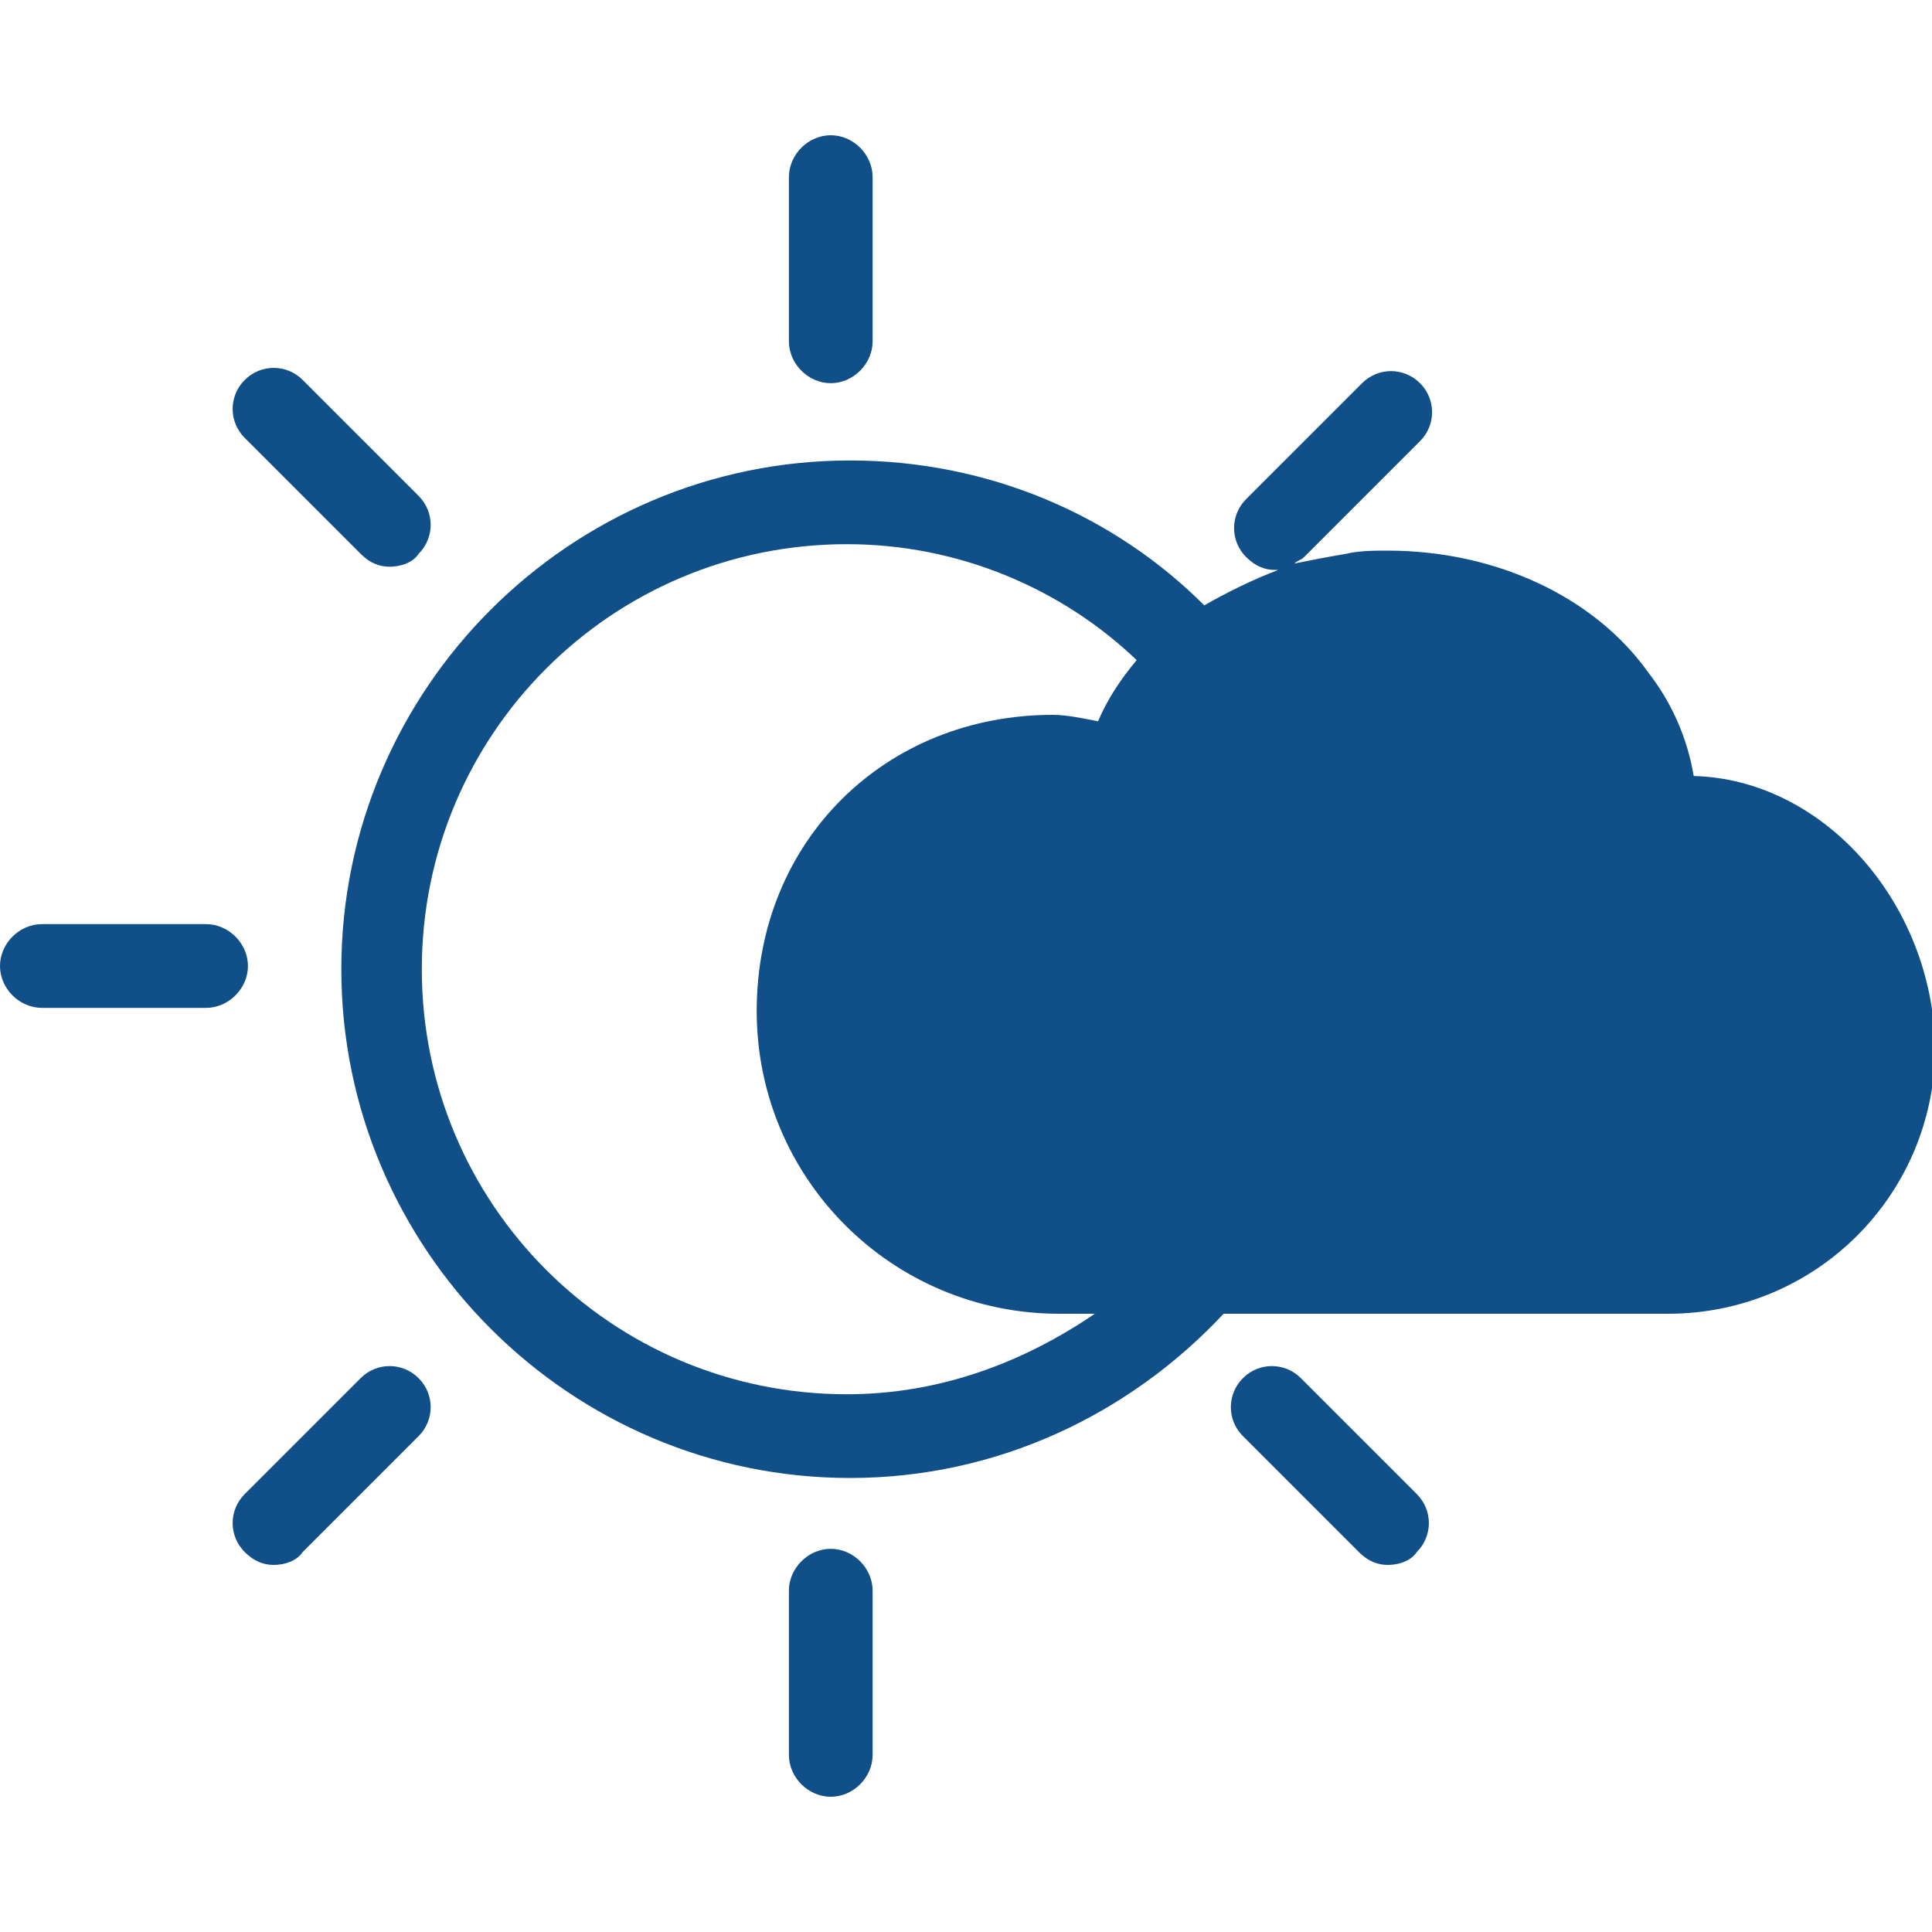 <?xml version="1.0" encoding="utf-8"?>
<!-- Generator: Adobe Illustrator 22.1.0, SVG Export Plug-In . SVG Version: 6.00 Build 0)  -->
<svg version="1.1" id="Ebene_1" xmlns="http://www.w3.org/2000/svg" xmlns:xlink="http://www.w3.org/1999/xlink" x="0px" y="0px"
	 width="60px" height="60px" viewBox="0 0 60 60" style="enable-background:new 0 0 60 60;" xml:space="preserve">
<style type="text/css">
	.st0{display:none;}
	.st1{display:inline;}
	.st2{clip-path:url(#SVGID_2_);fill:#FFFFFF;}
	.st3{clip-path:url(#SVGID_4_);fill:#FFFFFF;}
	.st4{clip-path:url(#SVGID_6_);fill:#FFFFFF;}
	.st5{clip-path:url(#SVGID_8_);fill:#FFFFFF;}
	.st6{fill:#114F88;}
</style>
<g class="st0">
	<g class="st1">
		<defs>
			<rect id="SVGID_1_" x="4.8" y="2.5" width="50.3" height="55"/>
		</defs>
		<clipPath id="SVGID_2_">
			<use xlink:href="#SVGID_1_"  style="overflow:visible;"/>
		</clipPath>
		<path class="st2" d="M50.3,4.1c-1.4-0.8-2.6-0.9-3.5-0.3l-0.9,0.5c3.3,3.2,5.7,7.7,6.5,12.1l1.4-0.8c0.9-0.5,1.4-1.6,1.4-3.1
			C55.2,9.4,53,5.7,50.3,4.1"/>
	</g>
	<g class="st1">
		<defs>
			<rect id="SVGID_3_" x="4.8" y="2.5" width="50.3" height="55"/>
		</defs>
		<clipPath id="SVGID_4_">
			<use xlink:href="#SVGID_3_"  style="overflow:visible;"/>
		</clipPath>
		<path class="st3" d="M15.1,32.9c-1.7-1-3.1-3.4-3.1-5.4c0-1.4,0.7-2.2,1.7-2.2c-0.1-0.1-0.2-0.2-0.3-0.2c-0.6-0.4-1.2-0.5-1.7-0.5
			c-1.6,0-1.8,1.8-1.8,2.5c0,2.8,2,6.3,4.5,7.7c0.6,0.4,1.2,0.6,1.7,0.6c1.6,0,1.8-1.8,1.8-2.5c0-0.1,0-0.2,0-0.3
			C17.4,33.4,16.3,33.6,15.1,32.9"/>
	</g>
	<g class="st1">
		<defs>
			<rect id="SVGID_5_" x="4.8" y="2.5" width="50.3" height="55"/>
		</defs>
		<clipPath id="SVGID_6_">
			<use xlink:href="#SVGID_5_"  style="overflow:visible;"/>
		</clipPath>
		<path class="st4" d="M15.1,48.6c-1.7-1-3.1-3.4-3.1-5.4c0-1.4,0.7-2.2,1.7-2.2c-0.1-0.1-0.2-0.2-0.3-0.2c-0.6-0.4-1.2-0.5-1.7-0.5
			c-1.6,0-1.8,1.8-1.8,2.5c0,2.8,2,6.3,4.5,7.7c0.6,0.4,1.2,0.6,1.7,0.6c1.6,0,1.8-1.8,1.8-2.5c0-0.1,0-0.2,0-0.3
			C17.4,49.1,16.3,49.3,15.1,48.6"/>
	</g>
	<g class="st1">
		<defs>
			<rect id="SVGID_7_" x="4.8" y="2.5" width="50.3" height="55"/>
		</defs>
		<clipPath id="SVGID_8_">
			<use xlink:href="#SVGID_7_"  style="overflow:visible;"/>
		</clipPath>
		<path class="st5" d="M46.4,38.1l-21,11.7v-2.3l21-11.7V38.1z M30.6,11.6c1.1-0.6,2.9-0.6,4,0s1.1,1.7,0,2.3s-2.9,0.7-4,0
			C29.5,13.3,29.5,12.2,30.6,11.6 M16.1,37.4c-0.9,0-1.8-0.3-2.7-0.8c-3-1.8-5.4-6-5.4-9.5c0-2.7,1.5-4.5,3.7-4.5
			c0.9,0,1.8,0.3,2.7,0.8c3.1,1.8,5.5,5.9,5.4,9.4C19.9,35.6,18.4,37.4,16.1,37.4 M16.1,53.1c-0.9,0-1.8-0.3-2.7-0.8
			c-3-1.8-5.4-5.9-5.4-9.5c0-2.7,1.5-4.5,3.7-4.5c0.9,0,1.8,0.3,2.7,0.8c3.1,1.8,5.5,5.9,5.4,9.4C19.9,51.3,18.4,53.1,16.1,53.1
			 M41.2,3.8c-1.5-0.9-2.9-1.3-4.3-1.3c-1,0-1.9,0.2-2.7,0.7L7.8,18.6c-1.9,1.1-2.9,3.3-2.9,6.2L4.8,40.7c0,5.7,4,12.6,8.9,15.5
			c1.5,0.9,2.9,1.3,4.3,1.3c1,0,1.9-0.2,2.7-0.7l0,0l4.8-2.8l21.6-12.6c1.9-1.1,2.9-3.3,2.9-6.3l0.1-15.9
			C50.2,13.6,46.2,6.6,41.2,3.8"/>
	</g>
</g>
<g>
	<g>
		<path class="st6" d="M25.8,11.9c0.7,0,1.3-0.6,1.3-1.3V5.5c0-0.7-0.6-1.3-1.3-1.3c-0.7,0-1.3,0.6-1.3,1.3v5.1
			C24.5,11.3,25.1,11.9,25.8,11.9"/>
	</g>
	<g>
		<path class="st6" d="M25.8,48.1c-0.7,0-1.3,0.6-1.3,1.3v5.1c0,0.7,0.6,1.3,1.3,1.3c0.7,0,1.3-0.6,1.3-1.3v-5.1
			C27.1,48.7,26.5,48.1,25.8,48.1"/>
	</g>
	<g>
		<path class="st6" d="M11.2,17.2c0.3,0.3,0.6,0.4,0.9,0.4s0.7-0.1,0.9-0.4c0.5-0.5,0.5-1.3,0-1.8l-3.6-3.6c-0.5-0.5-1.3-0.5-1.8,0
			s-0.5,1.3,0,1.8L11.2,17.2z"/>
	</g>
	<g>
		<path class="st6" d="M40.4,42.8c-0.5-0.5-1.3-0.5-1.8,0s-0.5,1.3,0,1.8l3.6,3.6c0.3,0.3,0.6,0.4,0.9,0.4c0.3,0,0.7-0.1,0.9-0.4
			c0.5-0.5,0.5-1.3,0-1.8L40.4,42.8z"/>
	</g>
	<g>
		<path class="st6" d="M7.7,30c0-0.7-0.6-1.3-1.3-1.3H1.3C0.6,28.7,0,29.3,0,30s0.6,1.3,1.3,1.3h5.1C7.1,31.3,7.7,30.7,7.7,30"/>
	</g>
	<g>
		<path class="st6" d="M11.2,42.8l-3.6,3.6c-0.5,0.5-0.5,1.3,0,1.8c0.3,0.3,0.6,0.4,0.9,0.4s0.7-0.1,0.9-0.4l3.6-3.6
			c0.5-0.5,0.5-1.3,0-1.8S11.7,42.3,11.2,42.8"/>
	</g>
	<g>
		<path class="st6" d="M26.3,43.3c-7.3,0-13.2-5.9-13.2-13.2S19,16.9,26.3,16.9c3.5,0,6.7,1.4,9,3.6c-0.5,0.6-0.9,1.2-1.2,1.9
			c-0.5-0.1-1-0.2-1.4-0.2c-5.2,0-9.2,3.9-9.2,9.2c0,5.2,4.2,9.4,9.4,9.4c0.1,0,0.2,0,0.4,0c0.1,0,0.1,0,0.2,0H34
			C31.8,42.3,29.2,43.3,26.3,43.3 M52.6,24.1c-0.2-1.2-0.7-2.3-1.4-3.2c-1.7-2.4-4.8-3.8-8.1-3.8c-0.4,0-0.9,0-1.3,0.1
			c-0.6,0.1-1.1,0.2-1.6,0.3c0.1-0.1,0.2-0.1,0.3-0.2l3.6-3.6c0.5-0.5,0.5-1.3,0-1.8s-1.3-0.5-1.8,0l-3.6,3.6
			c-0.5,0.5-0.5,1.3,0,1.8c0.3,0.3,0.6,0.4,0.9,0.4h0.1c-0.8,0.3-1.6,0.7-2.3,1.1c-2.8-2.8-6.7-4.5-11-4.5
			c-8.7,0-15.8,7.1-15.8,15.8s7.1,15.8,15.8,15.8c4.6,0,8.7-2,11.6-5.1h13.8l0,0l0,0c4.6,0,8.3-3.7,8.3-8.3
			C60,28,56.6,24.2,52.6,24.1"/>
	</g>
</g>
</svg>
